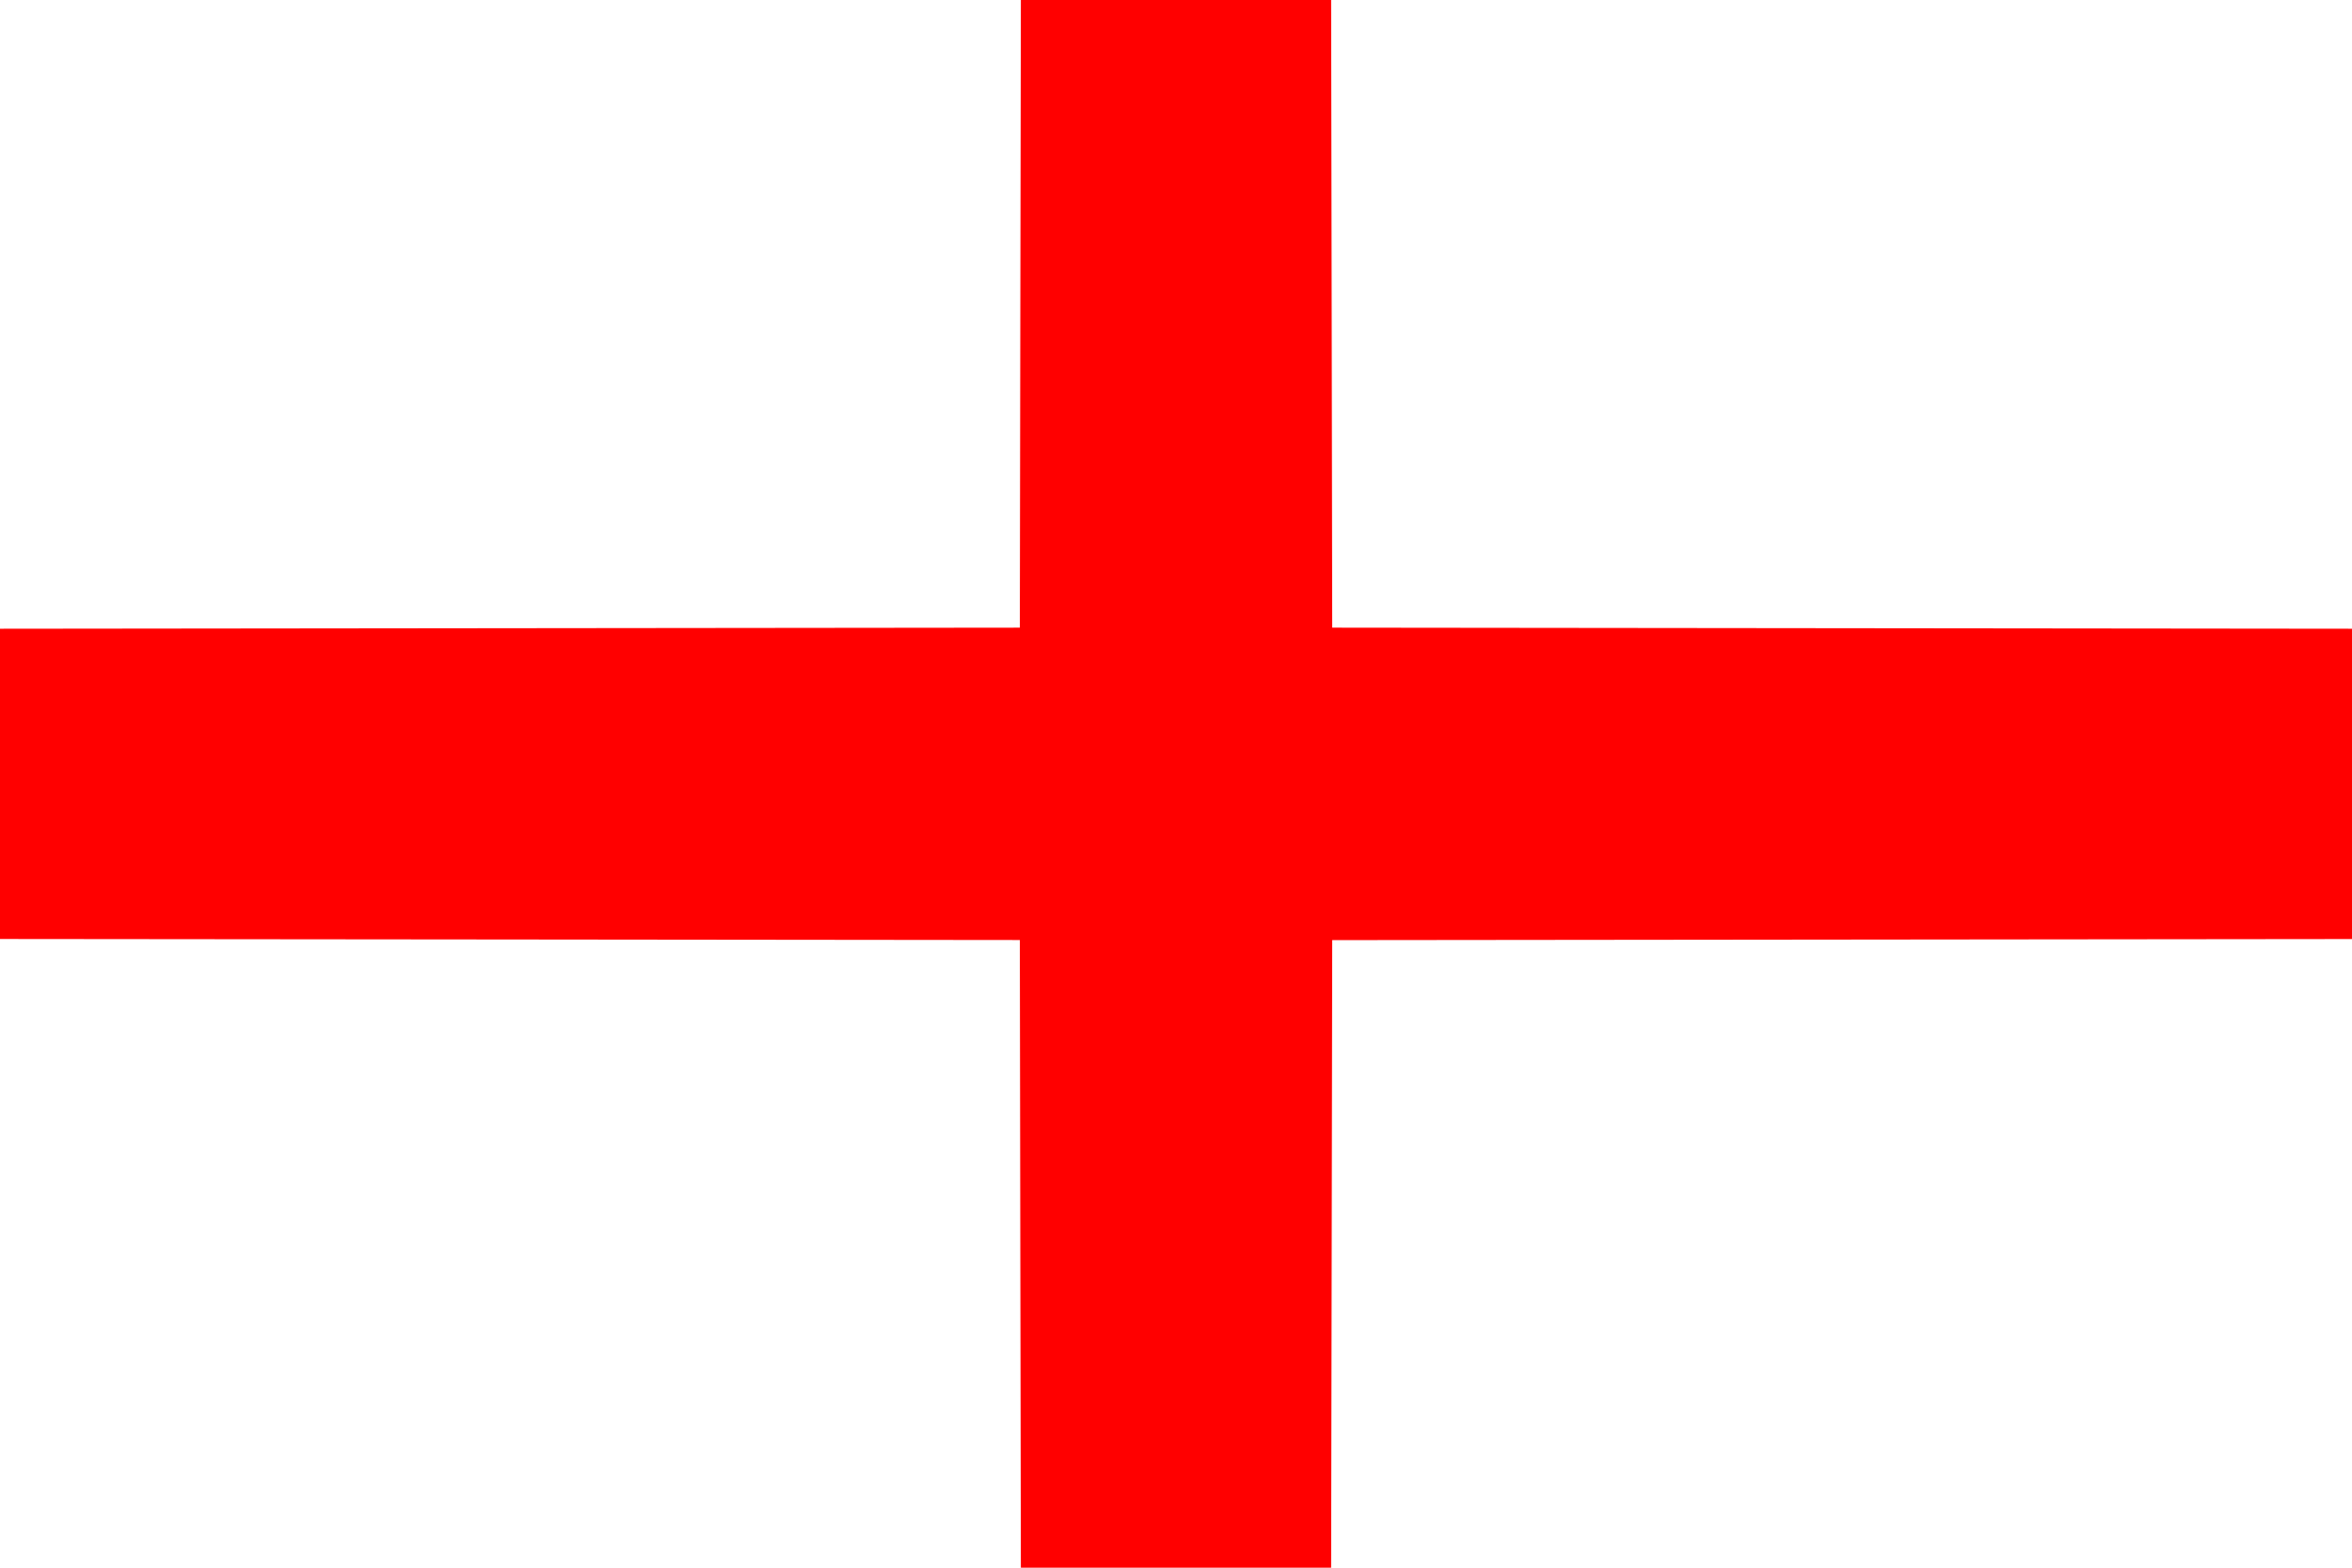 <?xml version="1.0" encoding="UTF-8" standalone="no"?>
<svg
   xmlns:dc="http://purl.org/dc/elements/1.1/"
   xmlns:cc="http://creativecommons.org/ns#"
   xmlns:rdf="http://www.w3.org/1999/02/22-rdf-syntax-ns#"
   xmlns:svg="http://www.w3.org/2000/svg"
   xmlns="http://www.w3.org/2000/svg"
   xmlns:sodipodi="http://sodipodi.sourceforge.net/DTD/sodipodi-0.dtd"
   xmlns:inkscape="http://www.inkscape.org/namespaces/inkscape"
   viewBox="0 0 48 32"
   width="1536"
   height="1024"
   version="1.1"
   id="svg10"
   sodipodi:docname="z england-3x2.svg"
   inkscape:version="0.92.4 (5da689c313, 2019-01-14)">
  <defs
     id="defs14" />
  <sodipodi:namedview
     pagecolor="#ffffff"
     bordercolor="#666666"
     borderopacity="1"
     objecttolerance="10"
     gridtolerance="10"
     guidetolerance="10"
     inkscape:pageopacity="0"
     inkscape:pageshadow="2"
     inkscape:window-width="1640"
     inkscape:window-height="708"
     id="namedview12"
     showgrid="false"
     fit-margin-top="0"
     fit-margin-left="0"
     fit-margin-right="0"
     fit-margin-bottom="0"
     inkscape:zoom="0.211875"
     inkscape:cx="763.2803"
     inkscape:cy="337.36864"
     inkscape:window-x="0"
     inkscape:window-y="0"
     inkscape:window-maximized="0"
     inkscape:current-layer="svg10" />
  <path
     style="fill:#ff0000;stroke-width:0.042"
     d="M 20.823,25.594 20.813,19.188 10.406,19.177 0,19.167 V 16 12.834 L 10.406,12.823 20.813,12.812 20.823,6.406 20.834,0 h 3.166 3.166 l 0.011,6.406 0.011,6.406 10.406,0.011 10.406,0.011 v 3.167 3.167 l -10.406,0.011 -10.406,0.011 -0.011,6.406 -0.011,6.406 h -3.166 -3.166 z"
     id="path29"
     inkscape:connector-curvature="0" />
</svg>

